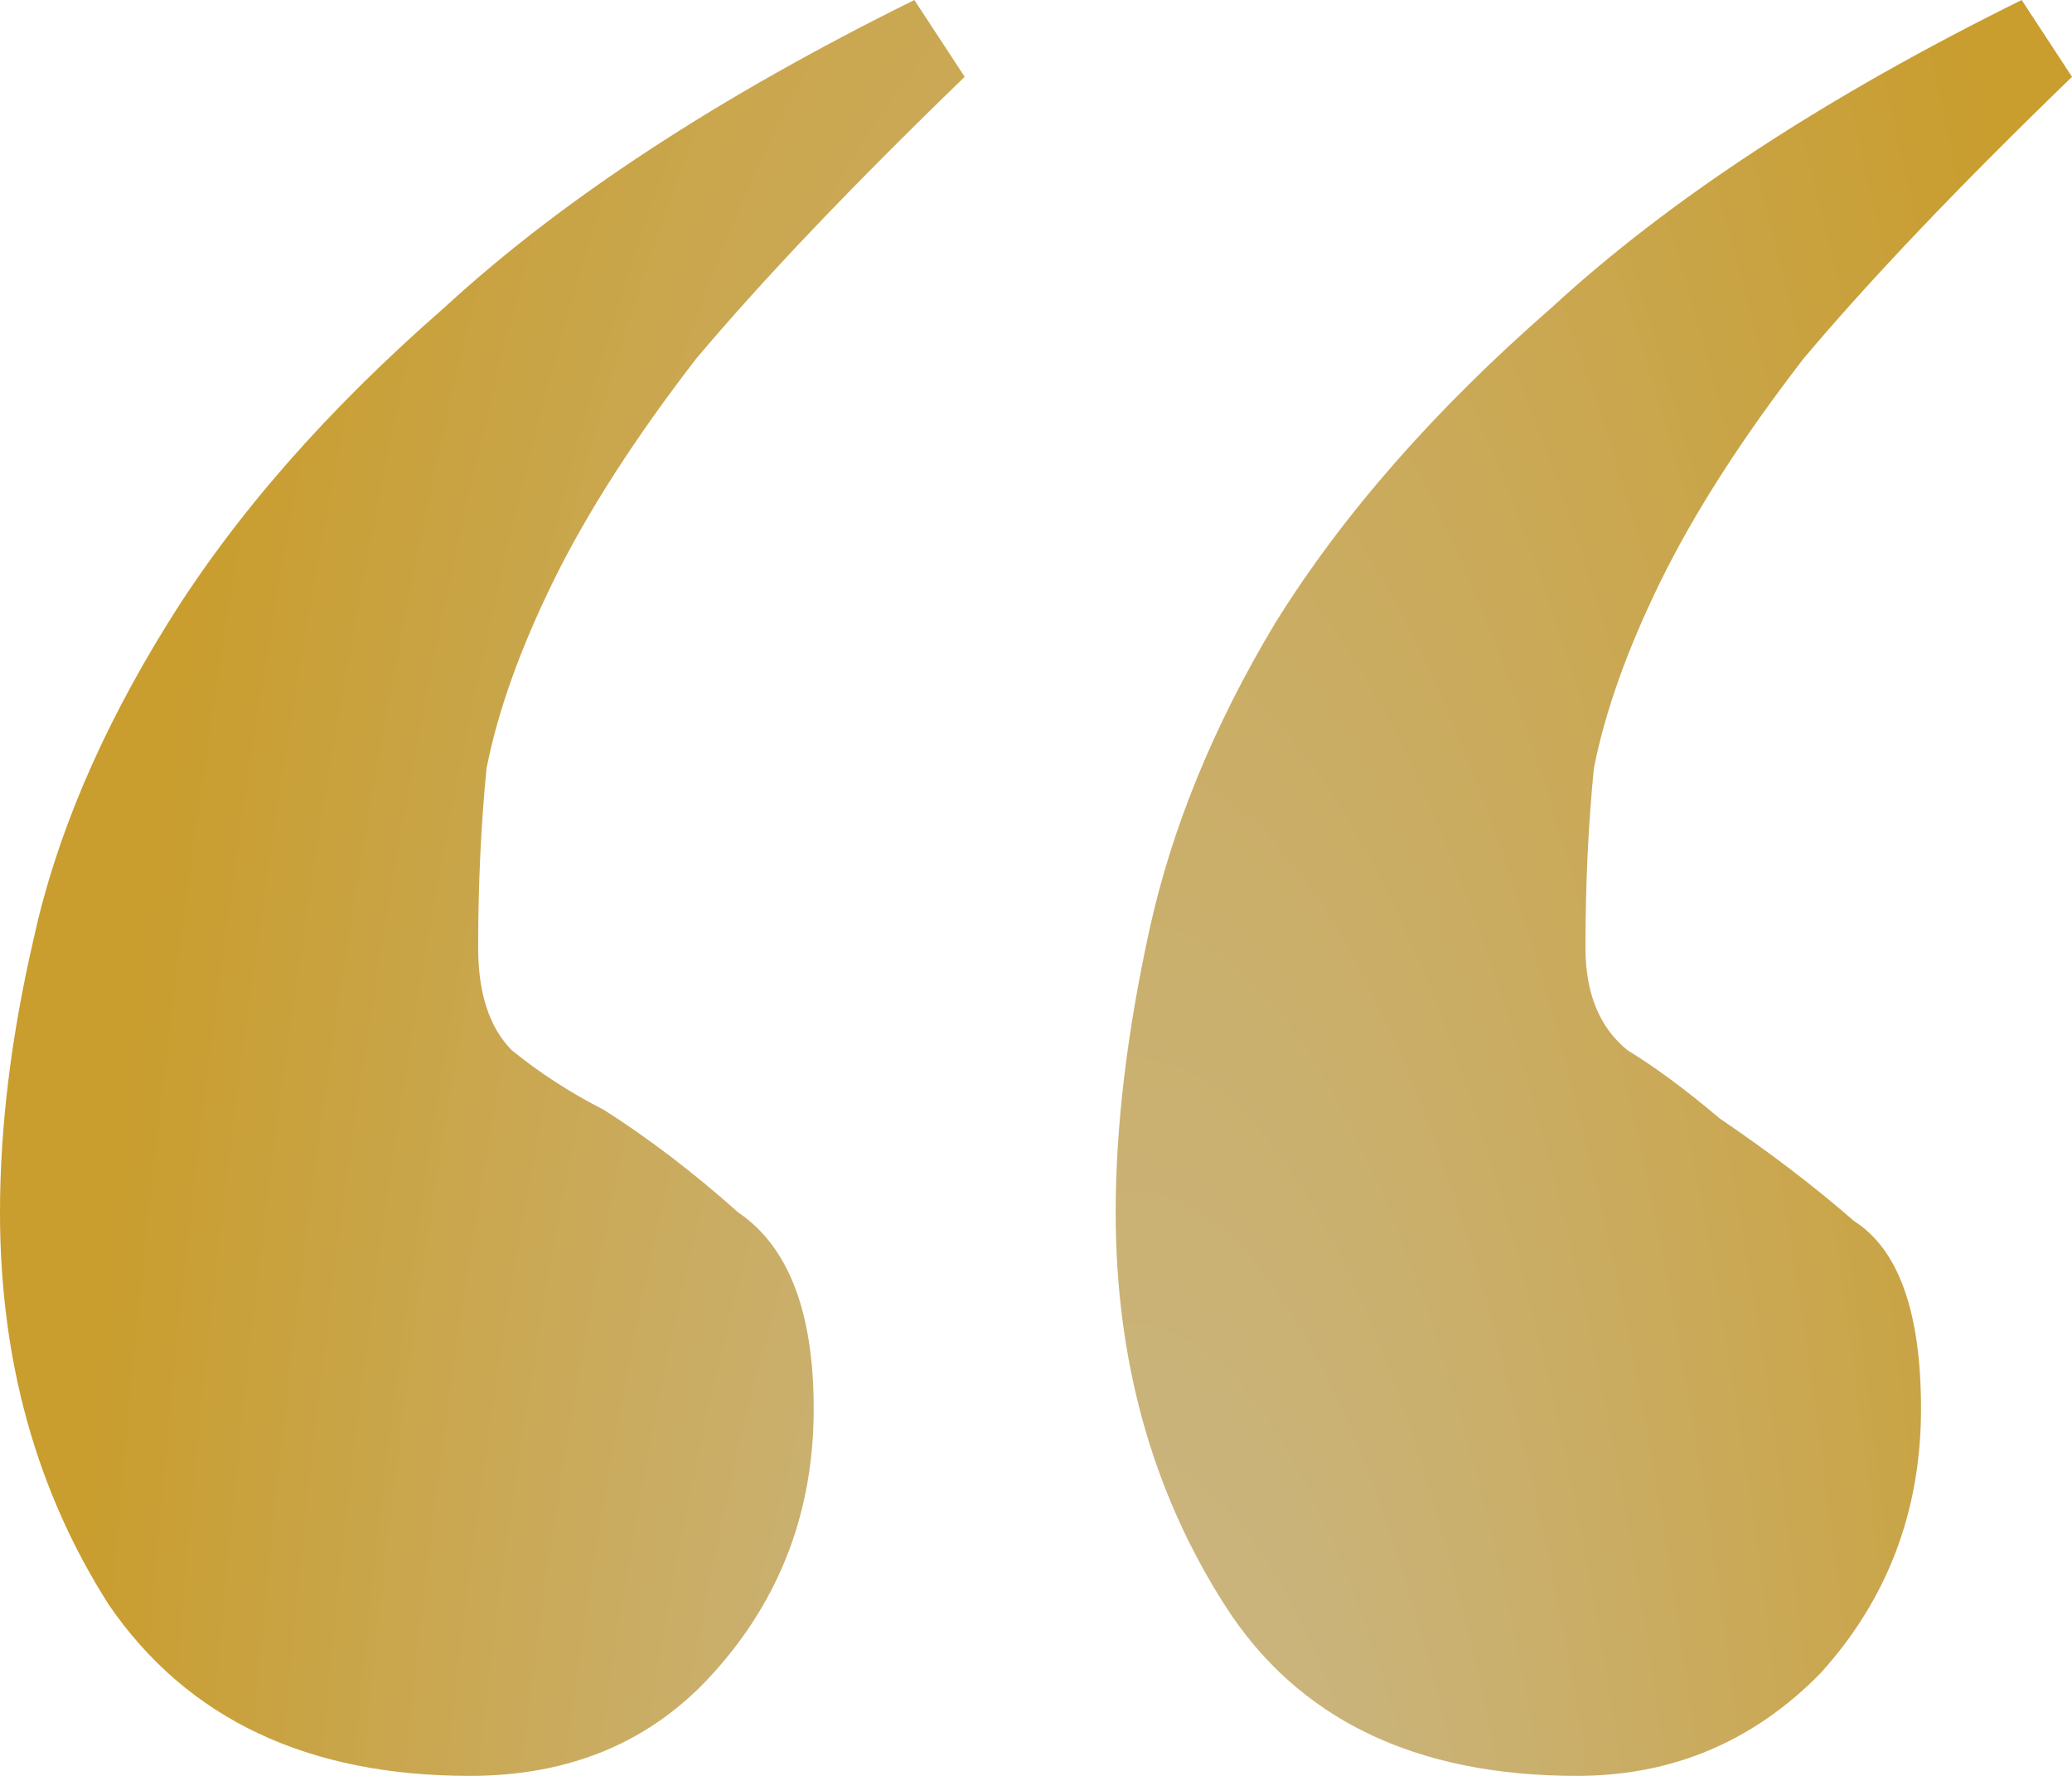 <?xml version="1.0" encoding="UTF-8"?> <svg xmlns="http://www.w3.org/2000/svg" width="70" height="60" viewBox="0 0 70 60" fill="none"><path d="M53.279 60C47.8 60 43.833 58.077 41.377 54.231C38.92 50.385 37.692 45.962 37.692 40.962C37.692 38.077 38.07 34.904 38.826 31.442C39.582 27.981 40.999 24.519 43.077 21.058C45.344 17.404 48.462 13.846 52.429 10.385C56.397 6.731 61.687 3.269 68.3 0L70 2.596C66.221 6.25 63.198 9.423 60.931 12.115C58.853 14.808 57.247 17.308 56.113 19.615C54.98 21.923 54.224 24.038 53.846 25.962C53.657 27.885 53.563 29.904 53.563 32.019C53.563 33.558 54.035 34.712 54.98 35.481C55.924 36.058 56.964 36.827 58.097 37.788C59.798 38.942 61.309 40.096 62.632 41.25C64.143 42.212 64.899 44.327 64.899 47.596C64.899 51.058 63.765 54.038 61.498 56.538C59.231 58.846 56.491 60 53.279 60ZM15.87 60C10.391 60 6.329 58.077 3.684 54.231C1.228 50.385 0 45.962 0 40.962C0 38.077 0.378 35 1.134 31.731C1.889 28.269 3.401 24.712 5.668 21.058C7.935 17.404 11.053 13.846 15.02 10.385C18.988 6.731 24.278 3.269 30.891 0L32.591 2.596C28.812 6.25 25.79 9.423 23.522 12.115C21.444 14.808 19.838 17.308 18.704 19.615C17.571 21.923 16.815 24.038 16.437 25.962C16.248 27.885 16.154 29.904 16.154 32.019C16.154 33.558 16.532 34.712 17.287 35.481C18.232 36.25 19.271 36.923 20.405 37.5C21.916 38.462 23.428 39.615 24.939 40.962C26.64 42.115 27.49 44.327 27.49 47.596C27.49 51.058 26.356 54.038 24.089 56.538C22.011 58.846 19.271 60 15.87 60Z" fill="url(#paint0_radial_9_29)"></path><defs><radialGradient id="paint0_radial_9_29" cx="0" cy="0" r="1" gradientUnits="userSpaceOnUse" gradientTransform="translate(38.219 103.846) scale(37.314 159.135)"><stop stop-color="#CBBFA1"></stop><stop offset="1" stop-color="#C99D2E"></stop></radialGradient></defs></svg> 